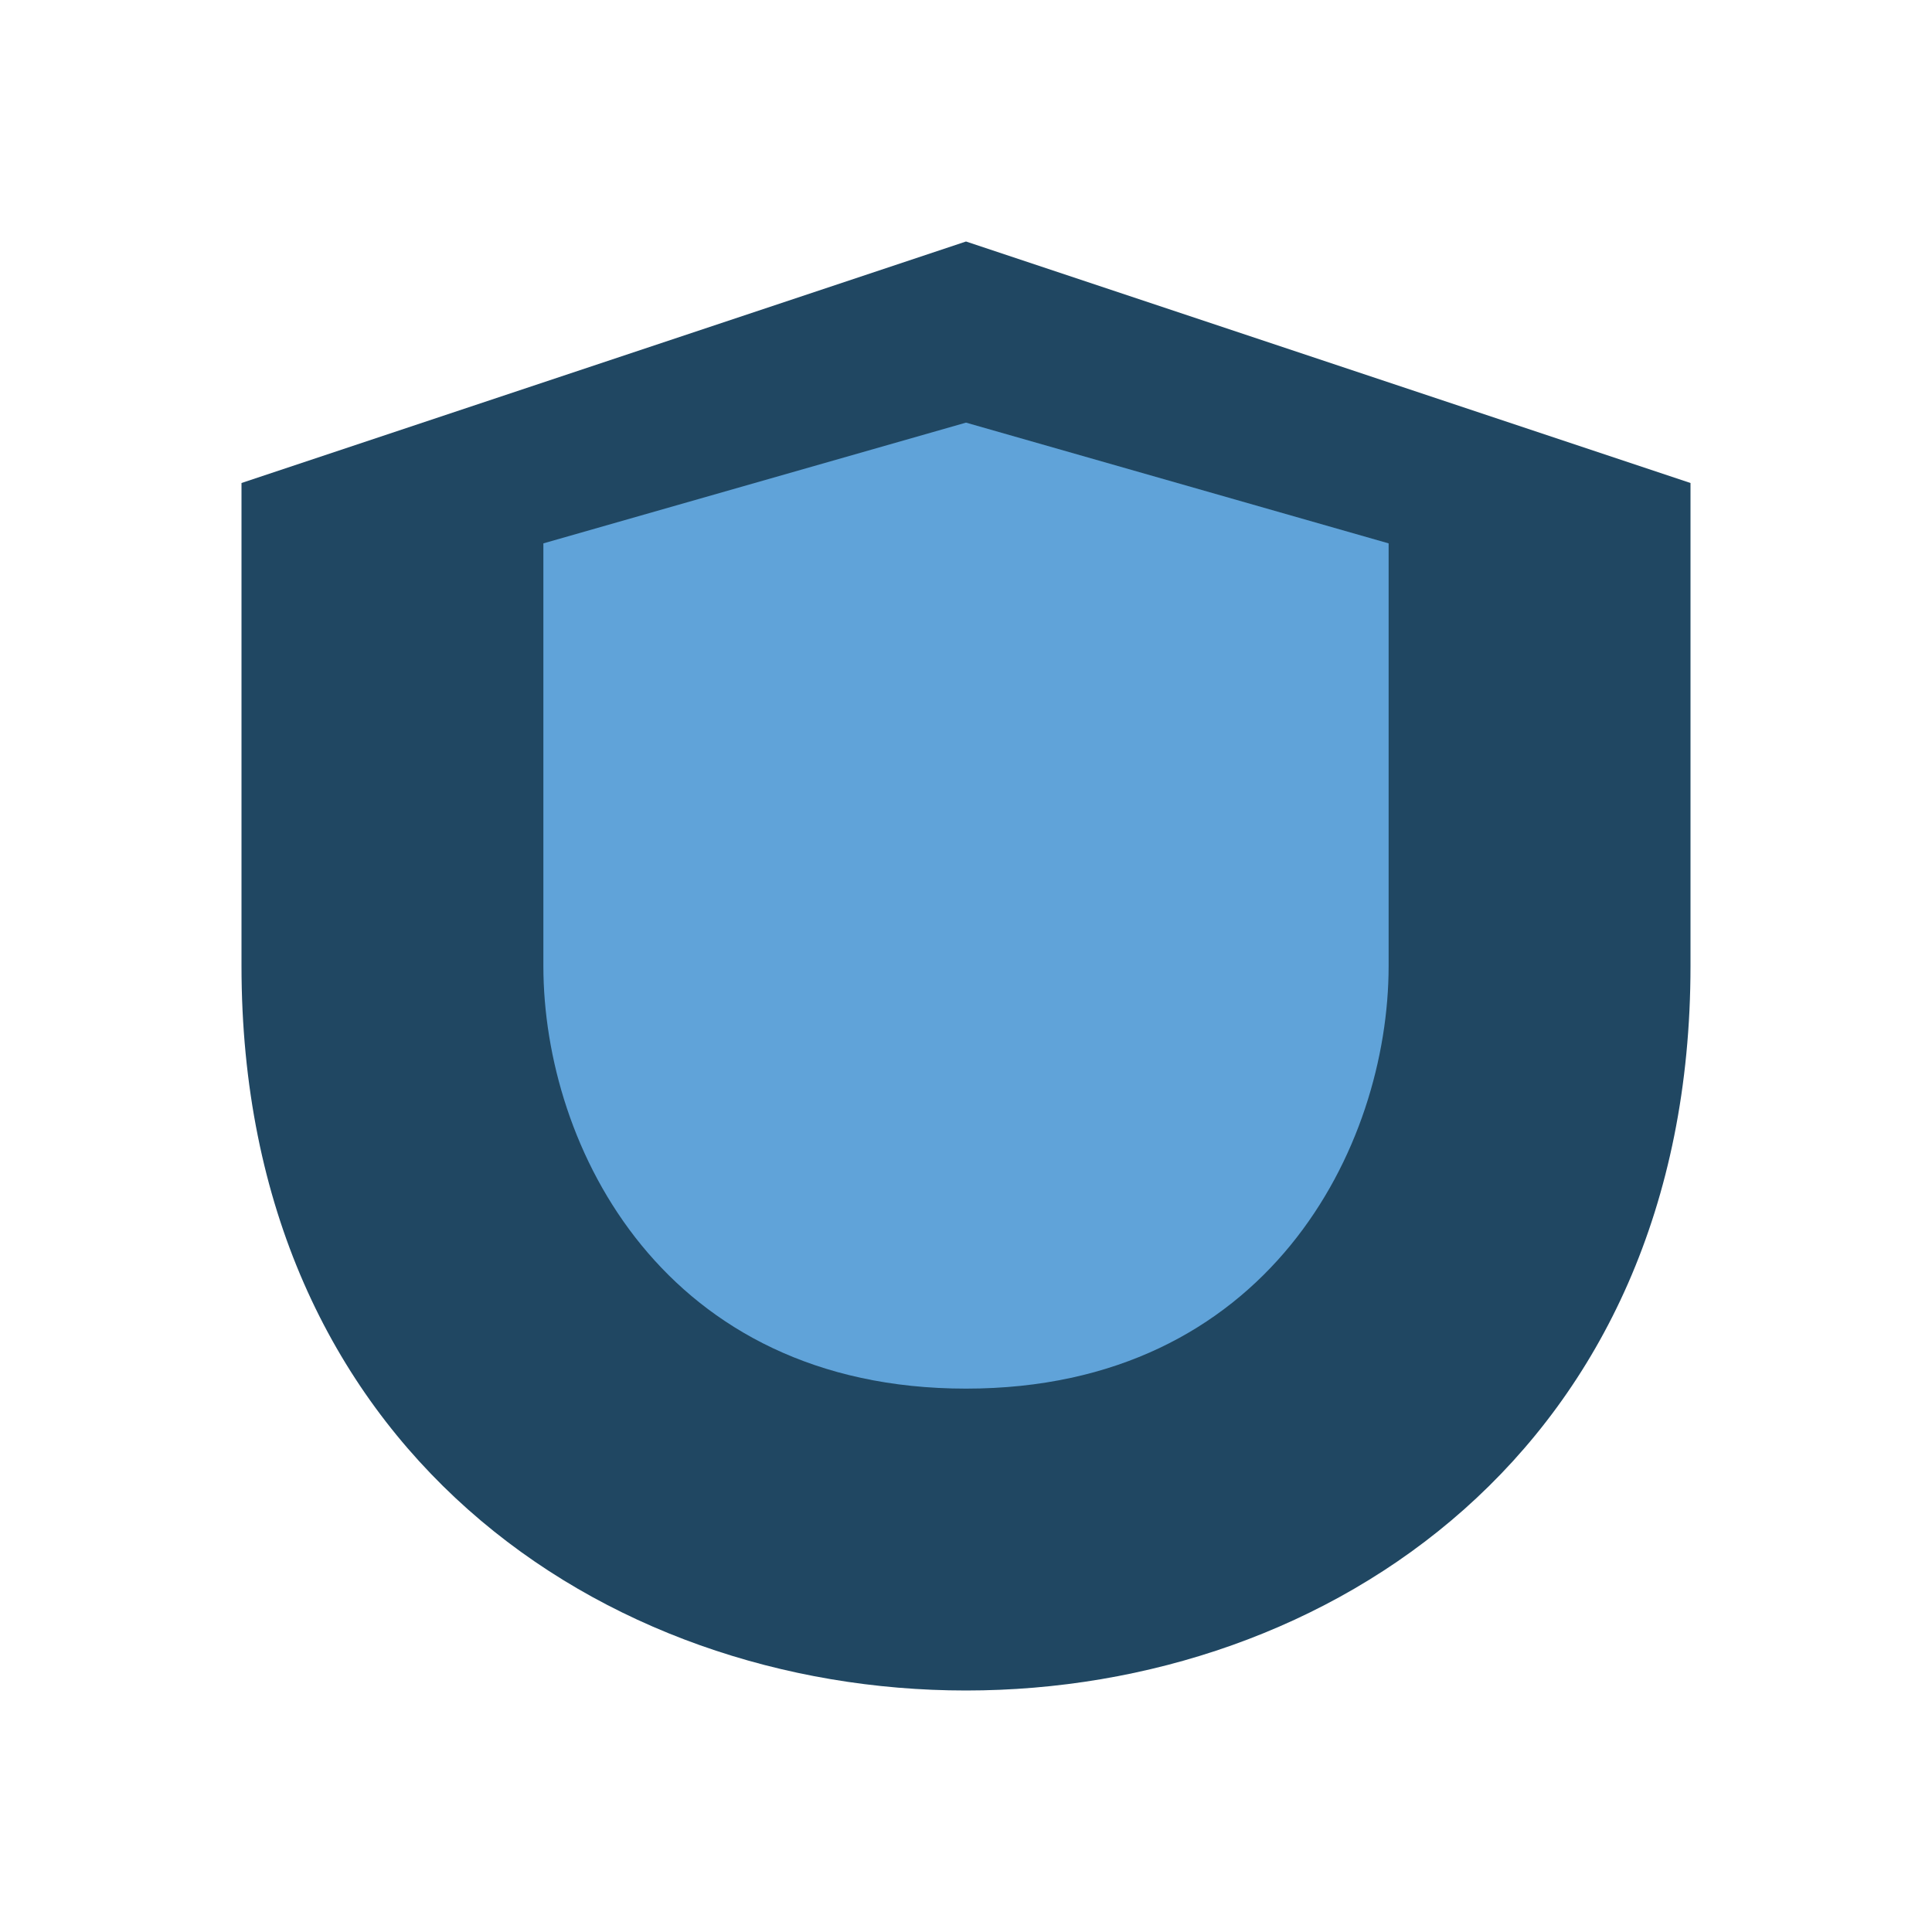 <?xml version="1.0" encoding="UTF-8"?>
<svg xmlns="http://www.w3.org/2000/svg" width="32" height="32" viewBox="0 0 32 32"><path fill="#204762" d="M16 4l12 4v8c0 8-6 12-12 12S4 24 4 16V8z"/><path fill="#60A3D9" d="M16 23c5 0 7-4 7-7V9l-7-2-7 2v7c0 3 2 7 7 7z"/></svg>